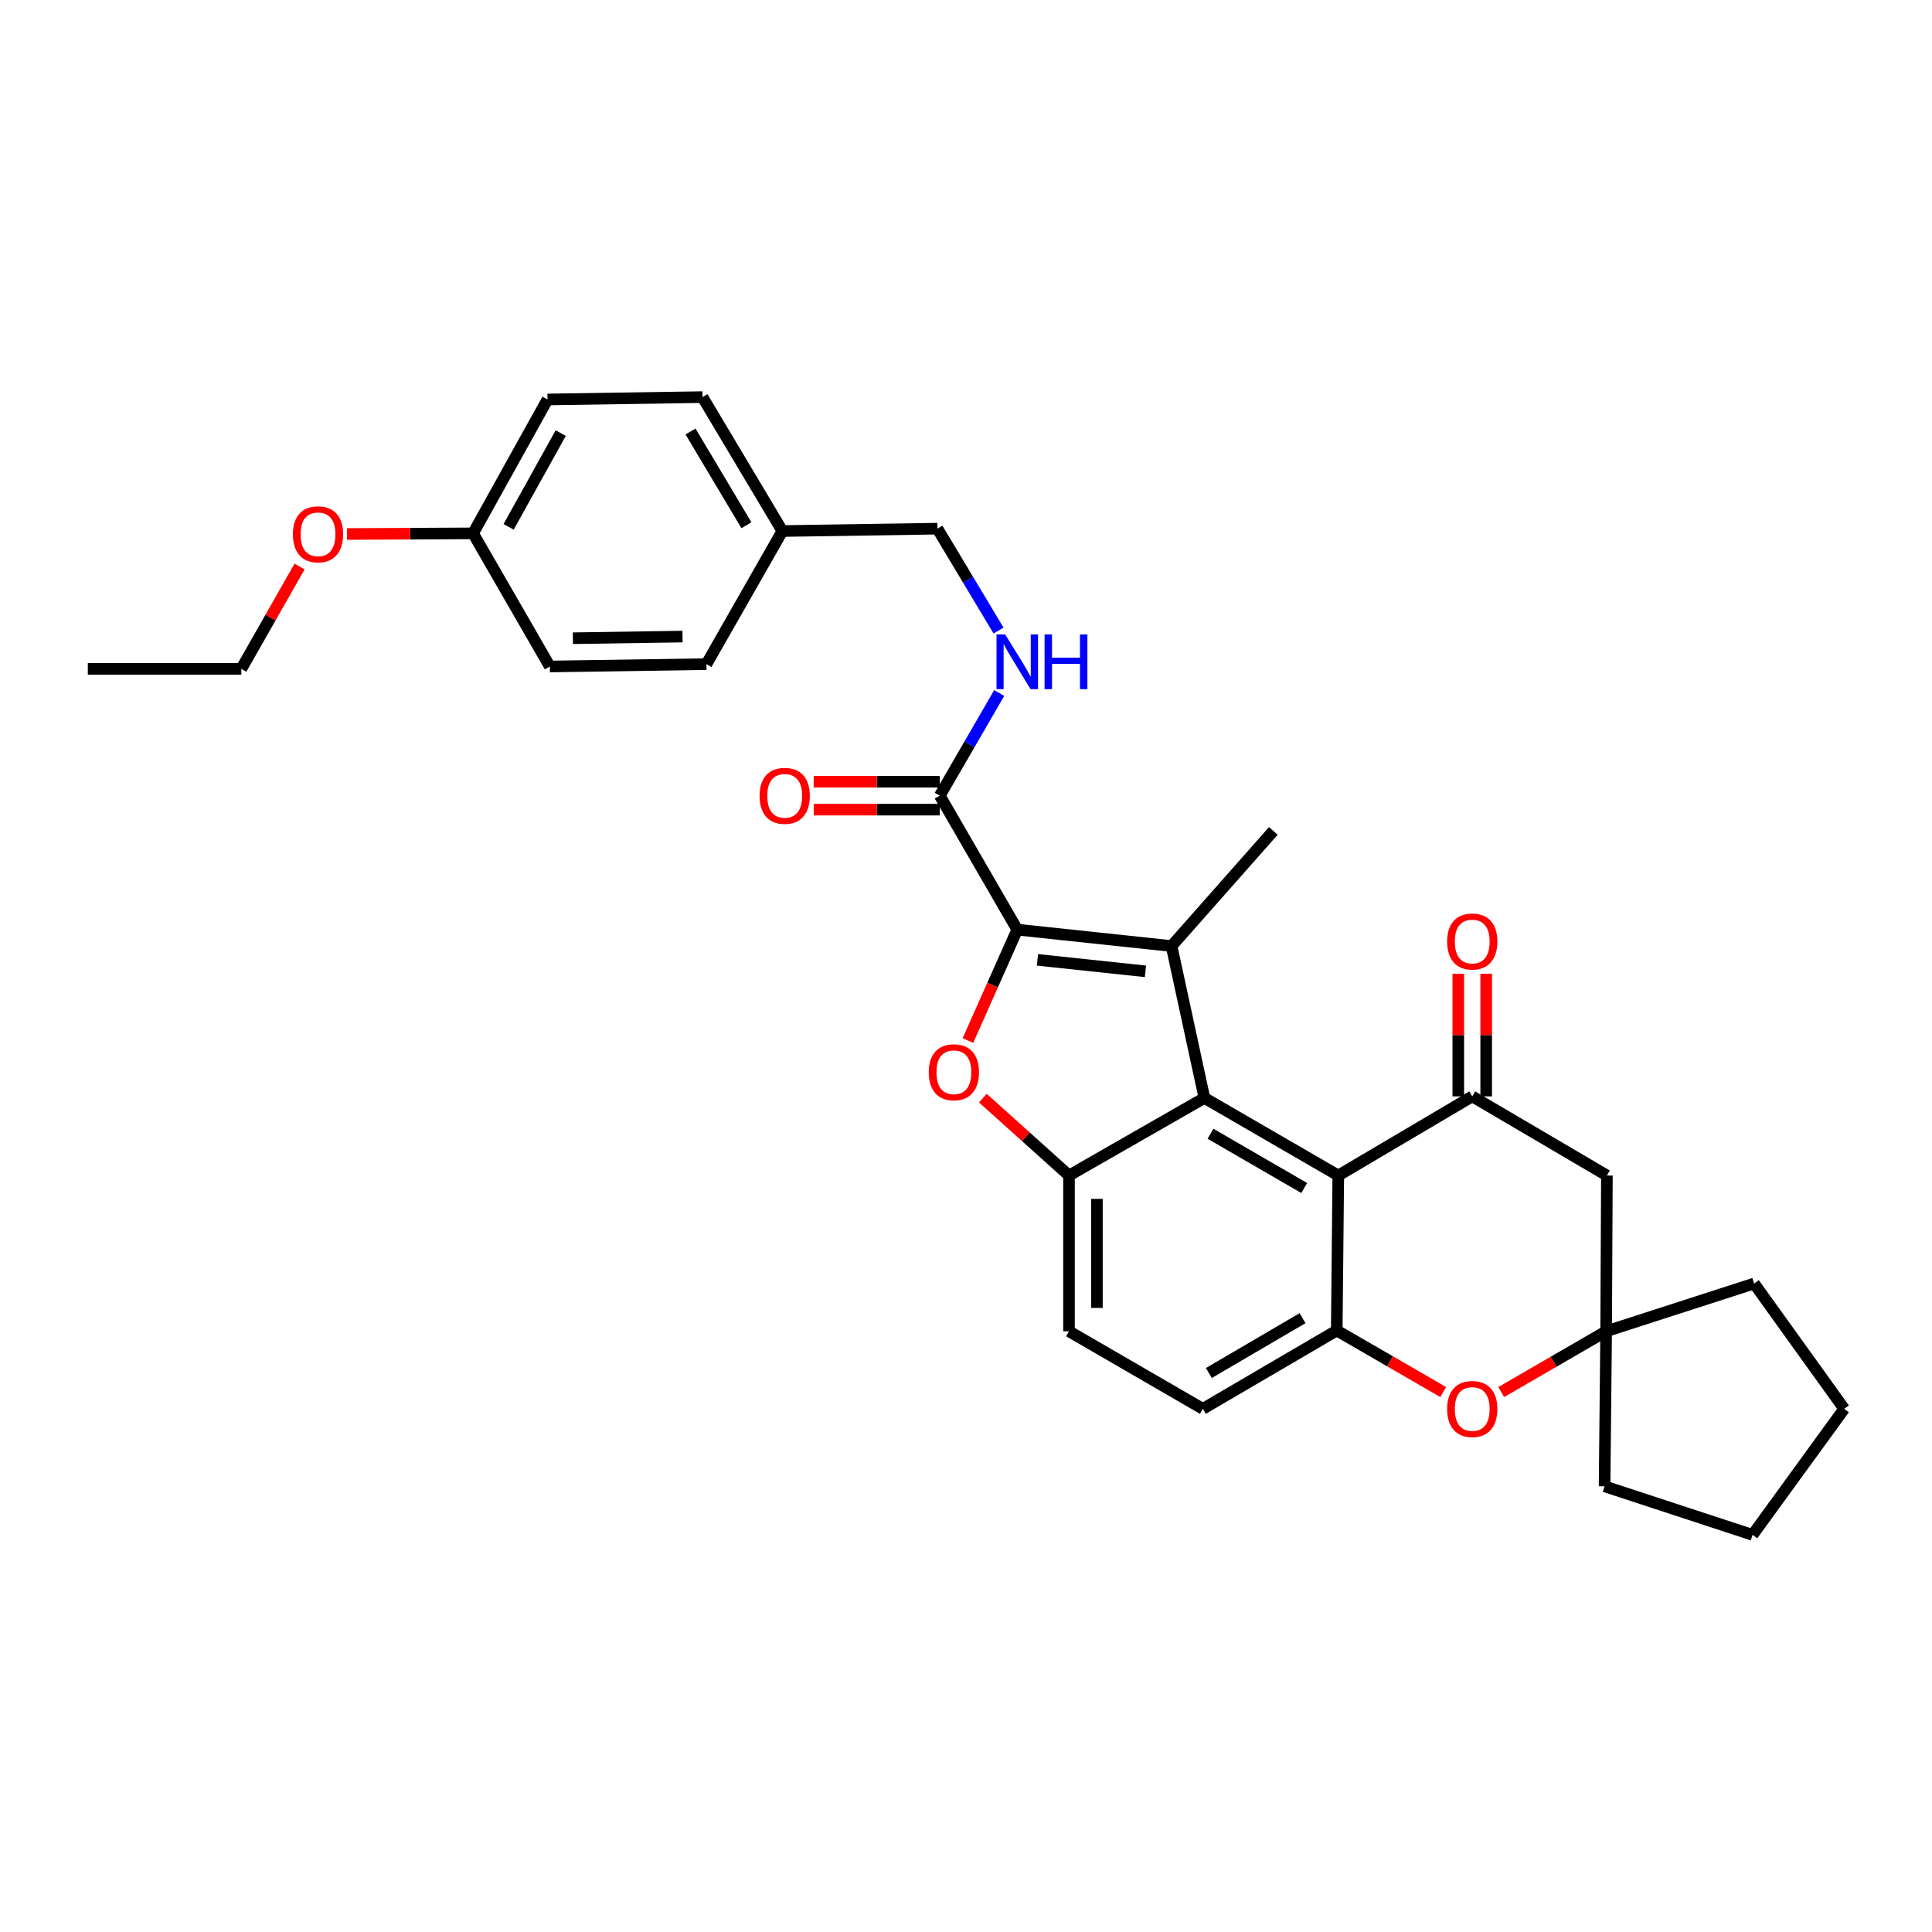 <?xml version='1.0' encoding='iso-8859-1'?>
<svg version='1.1' baseProfile='full'
              xmlns='http://www.w3.org/2000/svg'
                      xmlns:rdkit='http://www.rdkit.org/xml'
                      xmlns:xlink='http://www.w3.org/1999/xlink'
                  xml:space='preserve'
width='1000px' height='1000px' viewBox='0 0 1000 1000'>
<!-- END OF HEADER -->
<rect style='opacity:1.0;fill:#FFFFFF;stroke:none' width='1000' height='1000' x='0' y='0'> </rect>
<path class='bond-0' d='M 526.536,481.178 L 606.392,489.67' style='fill:none;fill-rule:evenodd;stroke:#000000;stroke-width:6px;stroke-linecap:butt;stroke-linejoin:miter;stroke-opacity:1' />
<path class='bond-0' d='M 536.987,496.818 L 592.886,502.763' style='fill:none;fill-rule:evenodd;stroke:#000000;stroke-width:6px;stroke-linecap:butt;stroke-linejoin:miter;stroke-opacity:1' />
<path class='bond-2' d='M 526.536,481.178 L 513.765,509.879' style='fill:none;fill-rule:evenodd;stroke:#000000;stroke-width:6px;stroke-linecap:butt;stroke-linejoin:miter;stroke-opacity:1' />
<path class='bond-2' d='M 513.765,509.879 L 500.993,538.58' style='fill:none;fill-rule:evenodd;stroke:#FF0000;stroke-width:6px;stroke-linecap:butt;stroke-linejoin:miter;stroke-opacity:1' />
<path class='bond-8' d='M 526.536,481.178 L 486.419,411.844' style='fill:none;fill-rule:evenodd;stroke:#000000;stroke-width:6px;stroke-linecap:butt;stroke-linejoin:miter;stroke-opacity:1' />
<path class='bond-1' d='M 606.392,489.67 L 623.393,568.298' style='fill:none;fill-rule:evenodd;stroke:#000000;stroke-width:6px;stroke-linecap:butt;stroke-linejoin:miter;stroke-opacity:1' />
<path class='bond-16' d='M 606.392,489.67 L 659.079,430.088' style='fill:none;fill-rule:evenodd;stroke:#000000;stroke-width:6px;stroke-linecap:butt;stroke-linejoin:miter;stroke-opacity:1' />
<path class='bond-3' d='M 623.393,568.298 L 692.694,608.439' style='fill:none;fill-rule:evenodd;stroke:#000000;stroke-width:6px;stroke-linecap:butt;stroke-linejoin:miter;stroke-opacity:1' />
<path class='bond-3' d='M 626.546,586.821 L 675.058,614.92' style='fill:none;fill-rule:evenodd;stroke:#000000;stroke-width:6px;stroke-linecap:butt;stroke-linejoin:miter;stroke-opacity:1' />
<path class='bond-31' d='M 623.393,568.298 L 553.313,608.439' style='fill:none;fill-rule:evenodd;stroke:#000000;stroke-width:6px;stroke-linecap:butt;stroke-linejoin:miter;stroke-opacity:1' />
<path class='bond-4' d='M 508.726,568.393 L 531.019,588.416' style='fill:none;fill-rule:evenodd;stroke:#FF0000;stroke-width:6px;stroke-linecap:butt;stroke-linejoin:miter;stroke-opacity:1' />
<path class='bond-4' d='M 531.019,588.416 L 553.313,608.439' style='fill:none;fill-rule:evenodd;stroke:#000000;stroke-width:6px;stroke-linecap:butt;stroke-linejoin:miter;stroke-opacity:1' />
<path class='bond-5' d='M 692.694,608.439 L 762.028,567.488' style='fill:none;fill-rule:evenodd;stroke:#000000;stroke-width:6px;stroke-linecap:butt;stroke-linejoin:miter;stroke-opacity:1' />
<path class='bond-6' d='M 692.694,608.439 L 691.9,688.665' style='fill:none;fill-rule:evenodd;stroke:#000000;stroke-width:6px;stroke-linecap:butt;stroke-linejoin:miter;stroke-opacity:1' />
<path class='bond-13' d='M 553.313,608.439 L 553.313,689.074' style='fill:none;fill-rule:evenodd;stroke:#000000;stroke-width:6px;stroke-linecap:butt;stroke-linejoin:miter;stroke-opacity:1' />
<path class='bond-13' d='M 567.76,620.534 L 567.76,676.979' style='fill:none;fill-rule:evenodd;stroke:#000000;stroke-width:6px;stroke-linecap:butt;stroke-linejoin:miter;stroke-opacity:1' />
<path class='bond-9' d='M 762.028,567.488 L 831.731,608.439' style='fill:none;fill-rule:evenodd;stroke:#000000;stroke-width:6px;stroke-linecap:butt;stroke-linejoin:miter;stroke-opacity:1' />
<path class='bond-12' d='M 769.252,567.488 L 769.252,535.75' style='fill:none;fill-rule:evenodd;stroke:#000000;stroke-width:6px;stroke-linecap:butt;stroke-linejoin:miter;stroke-opacity:1' />
<path class='bond-12' d='M 769.252,535.75 L 769.252,504.012' style='fill:none;fill-rule:evenodd;stroke:#FF0000;stroke-width:6px;stroke-linecap:butt;stroke-linejoin:miter;stroke-opacity:1' />
<path class='bond-12' d='M 754.804,567.488 L 754.804,535.75' style='fill:none;fill-rule:evenodd;stroke:#000000;stroke-width:6px;stroke-linecap:butt;stroke-linejoin:miter;stroke-opacity:1' />
<path class='bond-12' d='M 754.804,535.75 L 754.804,504.012' style='fill:none;fill-rule:evenodd;stroke:#FF0000;stroke-width:6px;stroke-linecap:butt;stroke-linejoin:miter;stroke-opacity:1' />
<path class='bond-7' d='M 691.9,688.665 L 719.451,704.596' style='fill:none;fill-rule:evenodd;stroke:#000000;stroke-width:6px;stroke-linecap:butt;stroke-linejoin:miter;stroke-opacity:1' />
<path class='bond-7' d='M 719.451,704.596 L 747.003,720.527' style='fill:none;fill-rule:evenodd;stroke:#FF0000;stroke-width:6px;stroke-linecap:butt;stroke-linejoin:miter;stroke-opacity:1' />
<path class='bond-32' d='M 691.9,688.665 L 622.598,729.215' style='fill:none;fill-rule:evenodd;stroke:#000000;stroke-width:6px;stroke-linecap:butt;stroke-linejoin:miter;stroke-opacity:1' />
<path class='bond-32' d='M 674.208,682.277 L 625.697,710.663' style='fill:none;fill-rule:evenodd;stroke:#000000;stroke-width:6px;stroke-linecap:butt;stroke-linejoin:miter;stroke-opacity:1' />
<path class='bond-10' d='M 777.03,720.526 L 804.184,704.8' style='fill:none;fill-rule:evenodd;stroke:#FF0000;stroke-width:6px;stroke-linecap:butt;stroke-linejoin:miter;stroke-opacity:1' />
<path class='bond-10' d='M 804.184,704.8 L 831.337,689.074' style='fill:none;fill-rule:evenodd;stroke:#000000;stroke-width:6px;stroke-linecap:butt;stroke-linejoin:miter;stroke-opacity:1' />
<path class='bond-11' d='M 486.419,411.844 L 501.8,385.274' style='fill:none;fill-rule:evenodd;stroke:#000000;stroke-width:6px;stroke-linecap:butt;stroke-linejoin:miter;stroke-opacity:1' />
<path class='bond-11' d='M 501.8,385.274 L 517.18,358.704' style='fill:none;fill-rule:evenodd;stroke:#0000FF;stroke-width:6px;stroke-linecap:butt;stroke-linejoin:miter;stroke-opacity:1' />
<path class='bond-15' d='M 486.419,404.62 L 453.793,404.62' style='fill:none;fill-rule:evenodd;stroke:#000000;stroke-width:6px;stroke-linecap:butt;stroke-linejoin:miter;stroke-opacity:1' />
<path class='bond-15' d='M 453.793,404.62 L 421.168,404.62' style='fill:none;fill-rule:evenodd;stroke:#FF0000;stroke-width:6px;stroke-linecap:butt;stroke-linejoin:miter;stroke-opacity:1' />
<path class='bond-15' d='M 486.419,419.068 L 453.793,419.068' style='fill:none;fill-rule:evenodd;stroke:#000000;stroke-width:6px;stroke-linecap:butt;stroke-linejoin:miter;stroke-opacity:1' />
<path class='bond-15' d='M 453.793,419.068 L 421.168,419.068' style='fill:none;fill-rule:evenodd;stroke:#FF0000;stroke-width:6px;stroke-linecap:butt;stroke-linejoin:miter;stroke-opacity:1' />
<path class='bond-34' d='M 831.731,608.439 L 831.337,689.074' style='fill:none;fill-rule:evenodd;stroke:#000000;stroke-width:6px;stroke-linecap:butt;stroke-linejoin:miter;stroke-opacity:1' />
<path class='bond-25' d='M 831.337,689.074 L 907.927,664.344' style='fill:none;fill-rule:evenodd;stroke:#000000;stroke-width:6px;stroke-linecap:butt;stroke-linejoin:miter;stroke-opacity:1' />
<path class='bond-26' d='M 831.337,689.074 L 830.527,769.316' style='fill:none;fill-rule:evenodd;stroke:#000000;stroke-width:6px;stroke-linecap:butt;stroke-linejoin:miter;stroke-opacity:1' />
<path class='bond-17' d='M 516.84,326.374 L 501.028,300.004' style='fill:none;fill-rule:evenodd;stroke:#0000FF;stroke-width:6px;stroke-linecap:butt;stroke-linejoin:miter;stroke-opacity:1' />
<path class='bond-17' d='M 501.028,300.004 L 485.215,273.634' style='fill:none;fill-rule:evenodd;stroke:#000000;stroke-width:6px;stroke-linecap:butt;stroke-linejoin:miter;stroke-opacity:1' />
<path class='bond-14' d='M 553.313,689.074 L 622.598,729.215' style='fill:none;fill-rule:evenodd;stroke:#000000;stroke-width:6px;stroke-linecap:butt;stroke-linejoin:miter;stroke-opacity:1' />
<path class='bond-18' d='M 485.215,273.634 L 404.957,274.862' style='fill:none;fill-rule:evenodd;stroke:#000000;stroke-width:6px;stroke-linecap:butt;stroke-linejoin:miter;stroke-opacity:1' />
<path class='bond-20' d='M 404.957,274.862 L 365.643,343.755' style='fill:none;fill-rule:evenodd;stroke:#000000;stroke-width:6px;stroke-linecap:butt;stroke-linejoin:miter;stroke-opacity:1' />
<path class='bond-21' d='M 404.957,274.862 L 363.612,205.545' style='fill:none;fill-rule:evenodd;stroke:#000000;stroke-width:6px;stroke-linecap:butt;stroke-linejoin:miter;stroke-opacity:1' />
<path class='bond-21' d='M 386.347,271.866 L 357.406,223.343' style='fill:none;fill-rule:evenodd;stroke:#000000;stroke-width:6px;stroke-linecap:butt;stroke-linejoin:miter;stroke-opacity:1' />
<path class='bond-19' d='M 244.859,276.066 L 283.379,206.765' style='fill:none;fill-rule:evenodd;stroke:#000000;stroke-width:6px;stroke-linecap:butt;stroke-linejoin:miter;stroke-opacity:1' />
<path class='bond-19' d='M 263.265,272.69 L 290.229,224.179' style='fill:none;fill-rule:evenodd;stroke:#000000;stroke-width:6px;stroke-linecap:butt;stroke-linejoin:miter;stroke-opacity:1' />
<path class='bond-24' d='M 244.859,276.066 L 212.233,276.233' style='fill:none;fill-rule:evenodd;stroke:#000000;stroke-width:6px;stroke-linecap:butt;stroke-linejoin:miter;stroke-opacity:1' />
<path class='bond-24' d='M 212.233,276.233 L 179.608,276.399' style='fill:none;fill-rule:evenodd;stroke:#FF0000;stroke-width:6px;stroke-linecap:butt;stroke-linejoin:miter;stroke-opacity:1' />
<path class='bond-33' d='M 244.859,276.066 L 284.591,344.975' style='fill:none;fill-rule:evenodd;stroke:#000000;stroke-width:6px;stroke-linecap:butt;stroke-linejoin:miter;stroke-opacity:1' />
<path class='bond-22' d='M 365.643,343.755 L 284.591,344.975' style='fill:none;fill-rule:evenodd;stroke:#000000;stroke-width:6px;stroke-linecap:butt;stroke-linejoin:miter;stroke-opacity:1' />
<path class='bond-22' d='M 353.268,329.491 L 296.531,330.345' style='fill:none;fill-rule:evenodd;stroke:#000000;stroke-width:6px;stroke-linecap:butt;stroke-linejoin:miter;stroke-opacity:1' />
<path class='bond-23' d='M 363.612,205.545 L 283.379,206.765' style='fill:none;fill-rule:evenodd;stroke:#000000;stroke-width:6px;stroke-linecap:butt;stroke-linejoin:miter;stroke-opacity:1' />
<path class='bond-27' d='M 155.056,293.242 L 139.979,319.726' style='fill:none;fill-rule:evenodd;stroke:#FF0000;stroke-width:6px;stroke-linecap:butt;stroke-linejoin:miter;stroke-opacity:1' />
<path class='bond-27' d='M 139.979,319.726 L 124.902,346.211' style='fill:none;fill-rule:evenodd;stroke:#000000;stroke-width:6px;stroke-linecap:butt;stroke-linejoin:miter;stroke-opacity:1' />
<path class='bond-28' d='M 907.927,664.344 L 954.545,729.215' style='fill:none;fill-rule:evenodd;stroke:#000000;stroke-width:6px;stroke-linecap:butt;stroke-linejoin:miter;stroke-opacity:1' />
<path class='bond-29' d='M 830.527,769.316 L 907.132,794.455' style='fill:none;fill-rule:evenodd;stroke:#000000;stroke-width:6px;stroke-linecap:butt;stroke-linejoin:miter;stroke-opacity:1' />
<path class='bond-30' d='M 124.902,346.211 L 45.455,346.211' style='fill:none;fill-rule:evenodd;stroke:#000000;stroke-width:6px;stroke-linecap:butt;stroke-linejoin:miter;stroke-opacity:1' />
<path class='bond-35' d='M 954.545,729.215 L 907.132,794.455' style='fill:none;fill-rule:evenodd;stroke:#000000;stroke-width:6px;stroke-linecap:butt;stroke-linejoin:miter;stroke-opacity:1' />
<path  class='atom-3' d='M 480.723 554.998
Q 480.723 548.198, 484.083 544.398
Q 487.443 540.598, 493.723 540.598
Q 500.003 540.598, 503.363 544.398
Q 506.723 548.198, 506.723 554.998
Q 506.723 561.878, 503.323 565.798
Q 499.923 569.678, 493.723 569.678
Q 487.483 569.678, 484.083 565.798
Q 480.723 561.918, 480.723 554.998
M 493.723 566.478
Q 498.043 566.478, 500.363 563.598
Q 502.723 560.678, 502.723 554.998
Q 502.723 549.438, 500.363 546.638
Q 498.043 543.798, 493.723 543.798
Q 489.403 543.798, 487.043 546.598
Q 484.723 549.398, 484.723 554.998
Q 484.723 560.718, 487.043 563.598
Q 489.403 566.478, 493.723 566.478
' fill='#FF0000'/>
<path  class='atom-8' d='M 749.028 729.295
Q 749.028 722.495, 752.388 718.695
Q 755.748 714.895, 762.028 714.895
Q 768.308 714.895, 771.668 718.695
Q 775.028 722.495, 775.028 729.295
Q 775.028 736.175, 771.628 740.095
Q 768.228 743.975, 762.028 743.975
Q 755.788 743.975, 752.388 740.095
Q 749.028 736.215, 749.028 729.295
M 762.028 740.775
Q 766.348 740.775, 768.668 737.895
Q 771.028 734.975, 771.028 729.295
Q 771.028 723.735, 768.668 720.935
Q 766.348 718.095, 762.028 718.095
Q 757.708 718.095, 755.348 720.895
Q 753.028 723.695, 753.028 729.295
Q 753.028 735.015, 755.348 737.895
Q 757.708 740.775, 762.028 740.775
' fill='#FF0000'/>
<path  class='atom-12' d='M 520.276 328.383
L 529.556 343.383
Q 530.476 344.863, 531.956 347.543
Q 533.436 350.223, 533.516 350.383
L 533.516 328.383
L 537.276 328.383
L 537.276 356.703
L 533.396 356.703
L 523.436 340.303
Q 522.276 338.383, 521.036 336.183
Q 519.836 333.983, 519.476 333.303
L 519.476 356.703
L 515.796 356.703
L 515.796 328.383
L 520.276 328.383
' fill='#0000FF'/>
<path  class='atom-12' d='M 540.676 328.383
L 544.516 328.383
L 544.516 340.423
L 558.996 340.423
L 558.996 328.383
L 562.836 328.383
L 562.836 356.703
L 558.996 356.703
L 558.996 343.623
L 544.516 343.623
L 544.516 356.703
L 540.676 356.703
L 540.676 328.383
' fill='#0000FF'/>
<path  class='atom-13' d='M 749.028 487.326
Q 749.028 480.526, 752.388 476.726
Q 755.748 472.926, 762.028 472.926
Q 768.308 472.926, 771.668 476.726
Q 775.028 480.526, 775.028 487.326
Q 775.028 494.206, 771.628 498.126
Q 768.228 502.006, 762.028 502.006
Q 755.788 502.006, 752.388 498.126
Q 749.028 494.246, 749.028 487.326
M 762.028 498.806
Q 766.348 498.806, 768.668 495.926
Q 771.028 493.006, 771.028 487.326
Q 771.028 481.766, 768.668 478.966
Q 766.348 476.126, 762.028 476.126
Q 757.708 476.126, 755.348 478.926
Q 753.028 481.726, 753.028 487.326
Q 753.028 493.046, 755.348 495.926
Q 757.708 498.806, 762.028 498.806
' fill='#FF0000'/>
<path  class='atom-16' d='M 393.161 411.924
Q 393.161 405.124, 396.521 401.324
Q 399.881 397.524, 406.161 397.524
Q 412.441 397.524, 415.801 401.324
Q 419.161 405.124, 419.161 411.924
Q 419.161 418.804, 415.761 422.724
Q 412.361 426.604, 406.161 426.604
Q 399.921 426.604, 396.521 422.724
Q 393.161 418.844, 393.161 411.924
M 406.161 423.404
Q 410.481 423.404, 412.801 420.524
Q 415.161 417.604, 415.161 411.924
Q 415.161 406.364, 412.801 403.564
Q 410.481 400.724, 406.161 400.724
Q 401.841 400.724, 399.481 403.524
Q 397.161 406.324, 397.161 411.924
Q 397.161 417.644, 399.481 420.524
Q 401.841 423.404, 406.161 423.404
' fill='#FF0000'/>
<path  class='atom-25' d='M 151.601 276.556
Q 151.601 269.756, 154.961 265.956
Q 158.321 262.156, 164.601 262.156
Q 170.881 262.156, 174.241 265.956
Q 177.601 269.756, 177.601 276.556
Q 177.601 283.436, 174.201 287.356
Q 170.801 291.236, 164.601 291.236
Q 158.361 291.236, 154.961 287.356
Q 151.601 283.476, 151.601 276.556
M 164.601 288.036
Q 168.921 288.036, 171.241 285.156
Q 173.601 282.236, 173.601 276.556
Q 173.601 270.996, 171.241 268.196
Q 168.921 265.356, 164.601 265.356
Q 160.281 265.356, 157.921 268.156
Q 155.601 270.956, 155.601 276.556
Q 155.601 282.276, 157.921 285.156
Q 160.281 288.036, 164.601 288.036
' fill='#FF0000'/>
</svg>

